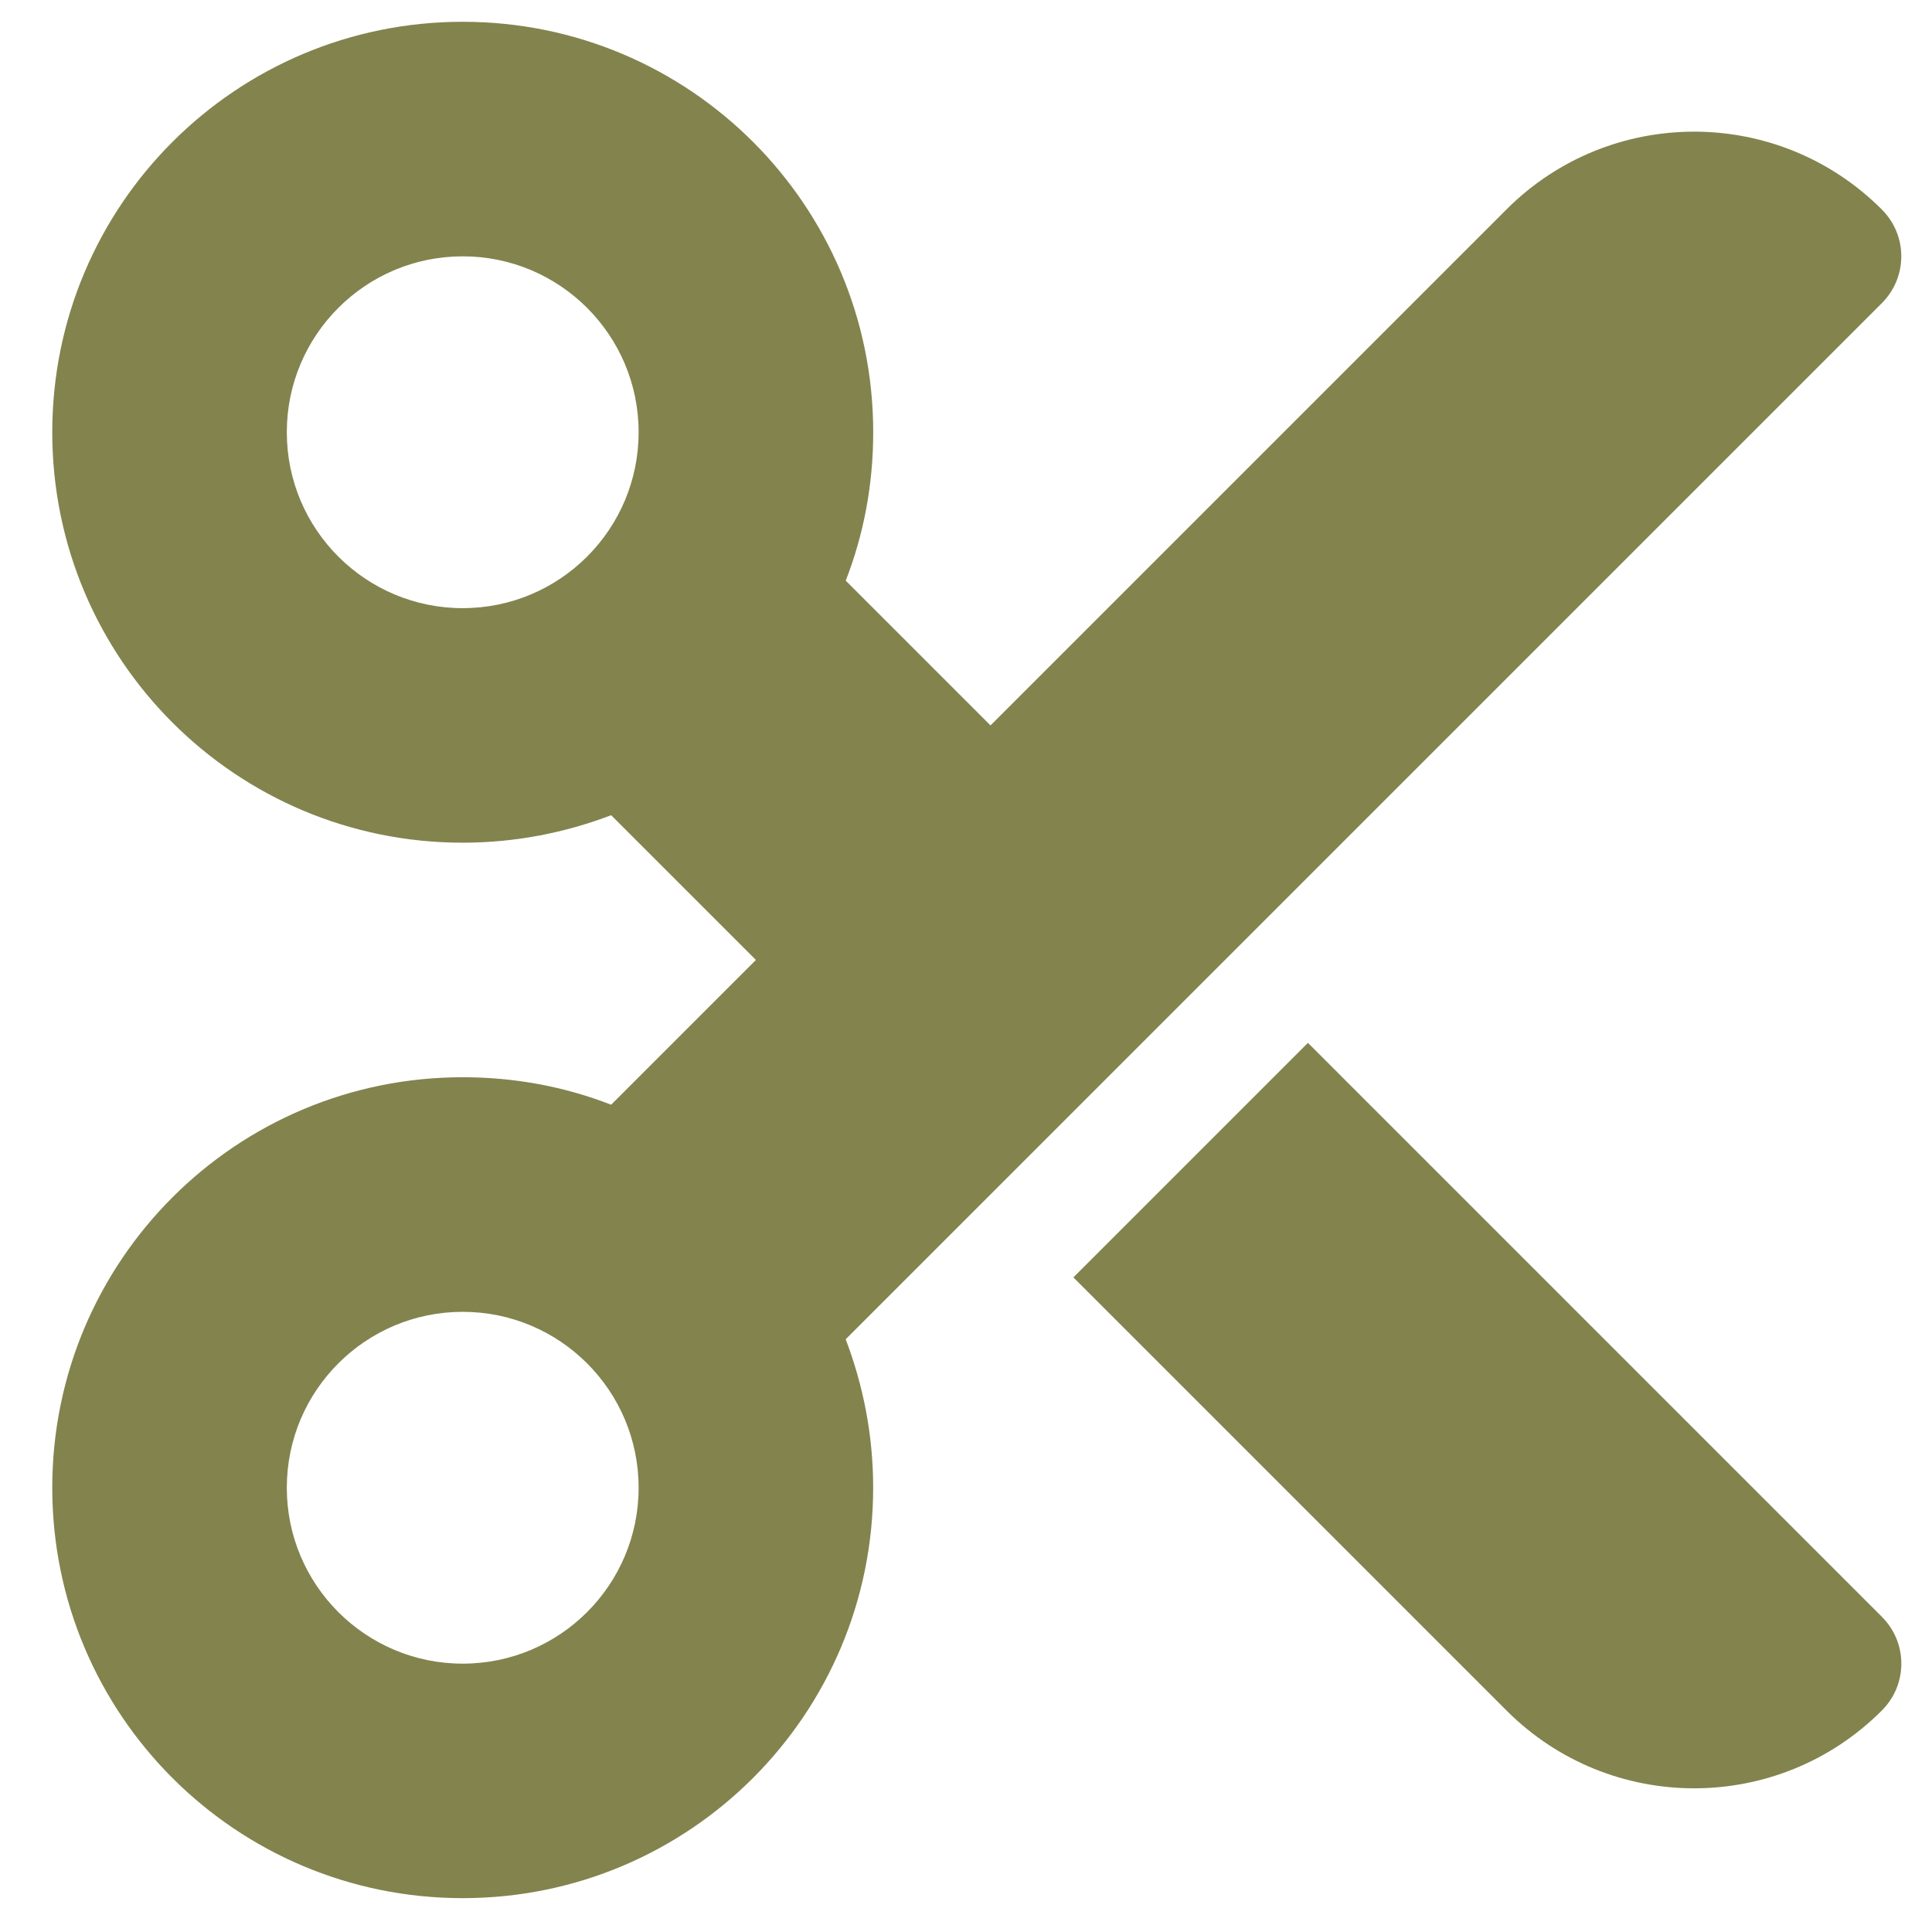 <?xml version="1.0" encoding="UTF-8"?>
<svg id="icons" xmlns="http://www.w3.org/2000/svg" viewBox="0 0 400 400">
  <defs>
    <style>
      .cls-1 {
        fill: #83834e;
      }
    </style>
  </defs>
  <path class="cls-1" d="M205.07,150.19l-29.97-29.97c3.72-9.56,5.69-19.88,5.69-30.73,0-46.97-38.01-84.98-84.98-84.98S10.82,42.52,10.82,89.49s38.01,84.98,84.98,84.98c10.85,0,21.17-2.05,30.73-5.69l29.97,29.97-29.97,29.97c-9.56-3.72-19.88-5.69-30.73-5.69-46.97,0-84.98,38.01-84.98,84.98s38.01,84.98,84.98,84.98,84.98-38.01,84.98-84.98c0-10.85-2.05-21.17-5.69-30.73L389.6,62.78c5.39-5.39,5.39-14.04,0-19.42-21.47-21.47-56.23-21.47-77.7,0l-106.84,106.84ZM222.22,264.46l89.69,89.69c21.47,21.47,56.23,21.47,77.7,0,5.39-5.39,5.39-14.04,0-19.42l-118.82-118.82-48.56,48.56ZM59.38,89.49c0-20.11,16.31-36.42,36.42-36.42s36.42,16.31,36.42,36.42-16.31,36.42-36.42,36.42-36.42-16.31-36.42-36.42ZM95.8,271.6c20.11,0,36.42,16.31,36.42,36.42s-16.31,36.42-36.42,36.42-36.42-16.31-36.42-36.42,16.31-36.42,36.42-36.42Z"/>
</svg>